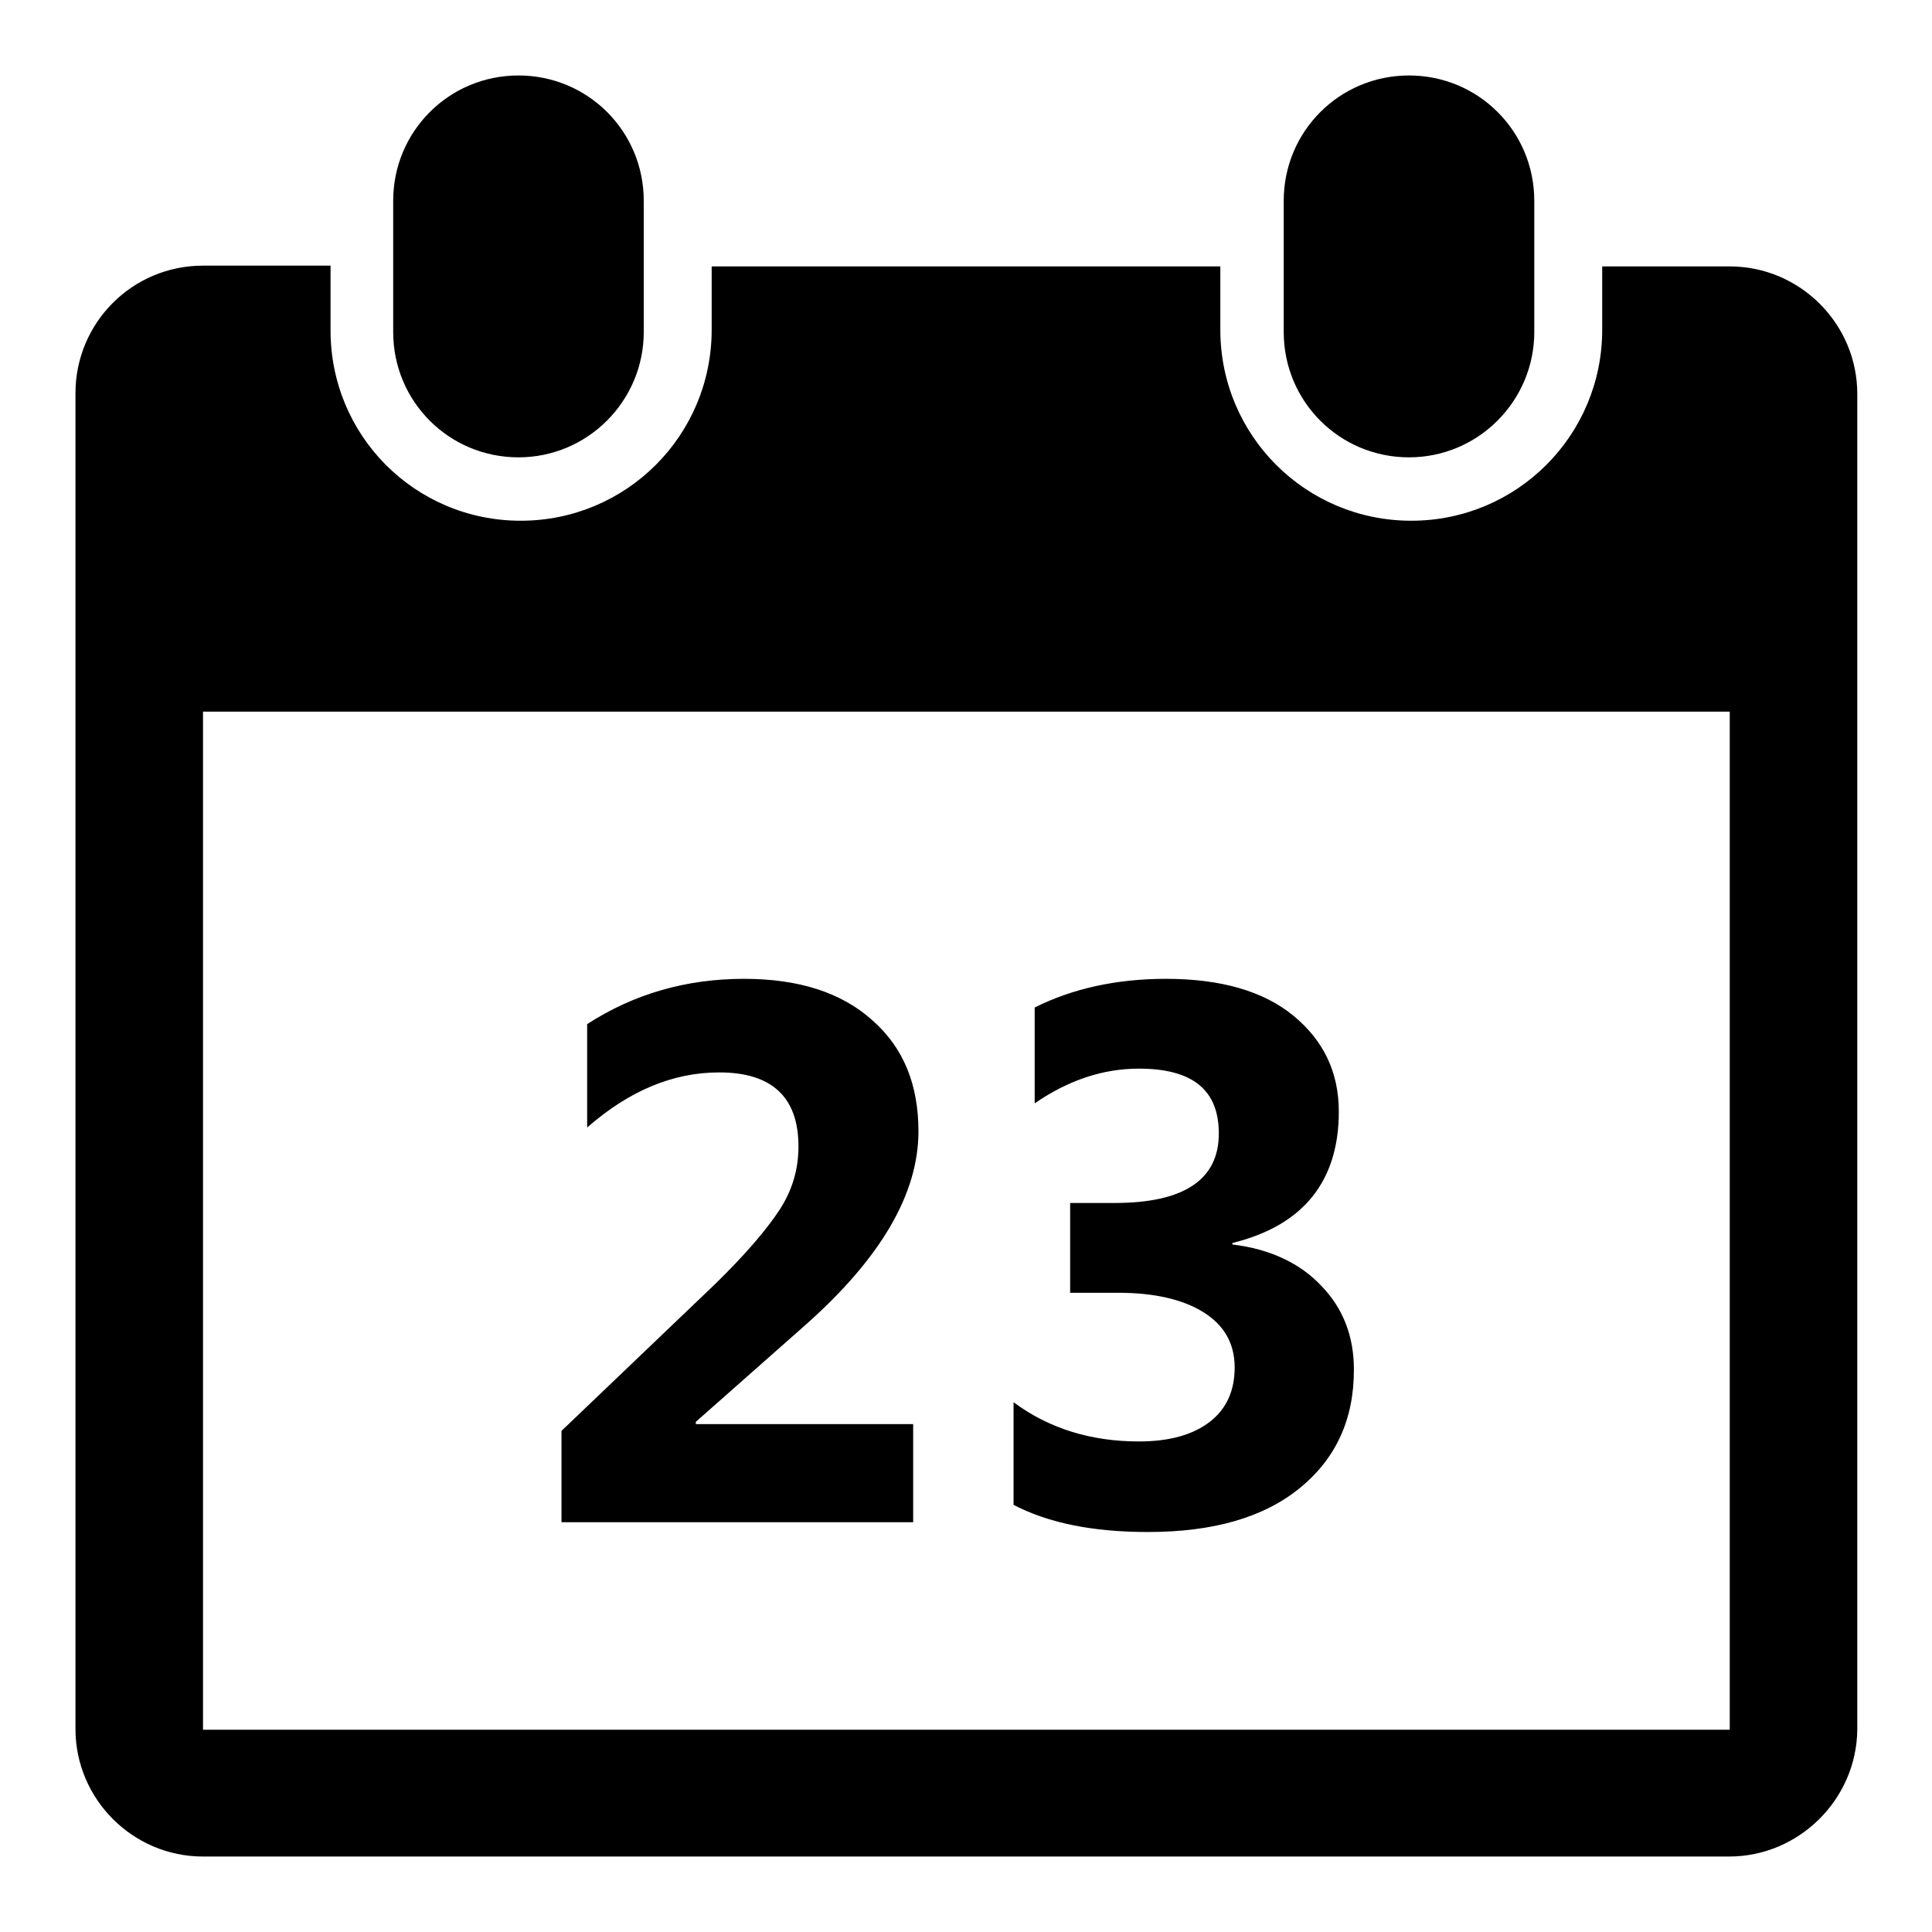 <?xml version="1.0" encoding="utf-8"?>
<!-- Svg Vector Icons : http://www.onlinewebfonts.com/icon -->
<!DOCTYPE svg PUBLIC "-//W3C//DTD SVG 1.1//EN" "http://www.w3.org/Graphics/SVG/1.1/DTD/svg11.dtd">
<svg version="1.1" xmlns="http://www.w3.org/2000/svg" xmlns:xlink="http://www.w3.org/1999/xlink" x="0px" y="0px" viewBox="0 0 256 256" enable-background="new 0 0 256 256" xml:space="preserve">
<g><g><path fill="#000000" d="M229.1,246H26.9c-9.3,0-16.9-7.6-16.9-16.9v-177c0-9.3,7.5-16.9,16.9-16.9h16.9v8.4C43.7,57.7,55,69,69,69s25.3-11.3,25.3-25.3v-8.4h67.4v8.4c0,14,11.3,25.3,25.3,25.3s25.3-11.3,25.3-25.3v-8.4h16.9c9.3,0,16.9,7.6,16.9,16.9v177C246,238.4,238.4,246,229.1,246z M229.1,94.3H26.9v134.9h202.3V94.3z M103.3,160.3c1.7-2.6,2.5-5.4,2.5-8.4c0-6.5-3.5-9.8-10.5-9.8c-6.1,0-11.9,2.4-17.5,7.3v-13.7c6.2-4,13.1-6,20.8-6c7.2,0,12.9,1.8,17,5.5c4.1,3.6,6.1,8.5,6.1,14.7c0,8.3-5,16.8-14.9,25.6l-14.6,12.9v0.3H121v13H74.4v-12.1l20.3-19.4C98.8,166.2,101.6,162.9,103.3,160.3z M160.3,188.4c2.2-1.7,3.3-4.1,3.3-7.2c0-3.2-1.4-5.6-4.1-7.3c-2.7-1.7-6.5-2.6-11.3-2.6h-6.4v-11.9h5.9c9.2,0,13.8-3.1,13.8-9.2c0-5.8-3.5-8.6-10.6-8.6c-4.7,0-9.3,1.5-13.8,4.6v-12.7c5-2.5,10.8-3.8,17.4-3.8c7.2,0,12.9,1.6,16.9,4.9c4,3.3,6,7.5,6,12.7c0,9.2-4.7,15.1-14.1,17.4v0.2c5,0.6,9,2.5,11.8,5.5c2.9,3,4.3,6.7,4.3,11.1c0,6.6-2.4,11.8-7.2,15.7c-4.8,3.9-11.5,5.8-20.1,5.8c-7.3,0-13.2-1.2-17.8-3.6v-13.6c4.7,3.5,10.3,5.2,16.6,5.2C155,191,158.1,190.1,160.3,188.4z M186.7,60.6c-9.2,0-16.6-7.4-16.6-16.6V26.6c0-9.2,7.4-16.6,16.6-16.6c9.2,0,16.6,7.4,16.6,16.6V44C203.3,53.1,195.9,60.6,186.7,60.6z M68.7,60.6c-9.2,0-16.6-7.4-16.6-16.6V26.6c0-9.2,7.4-16.6,16.6-16.6c9.2,0,16.6,7.4,16.6,16.6V44C85.3,53.1,77.9,60.6,68.7,60.6z"/></g></g>
</svg>